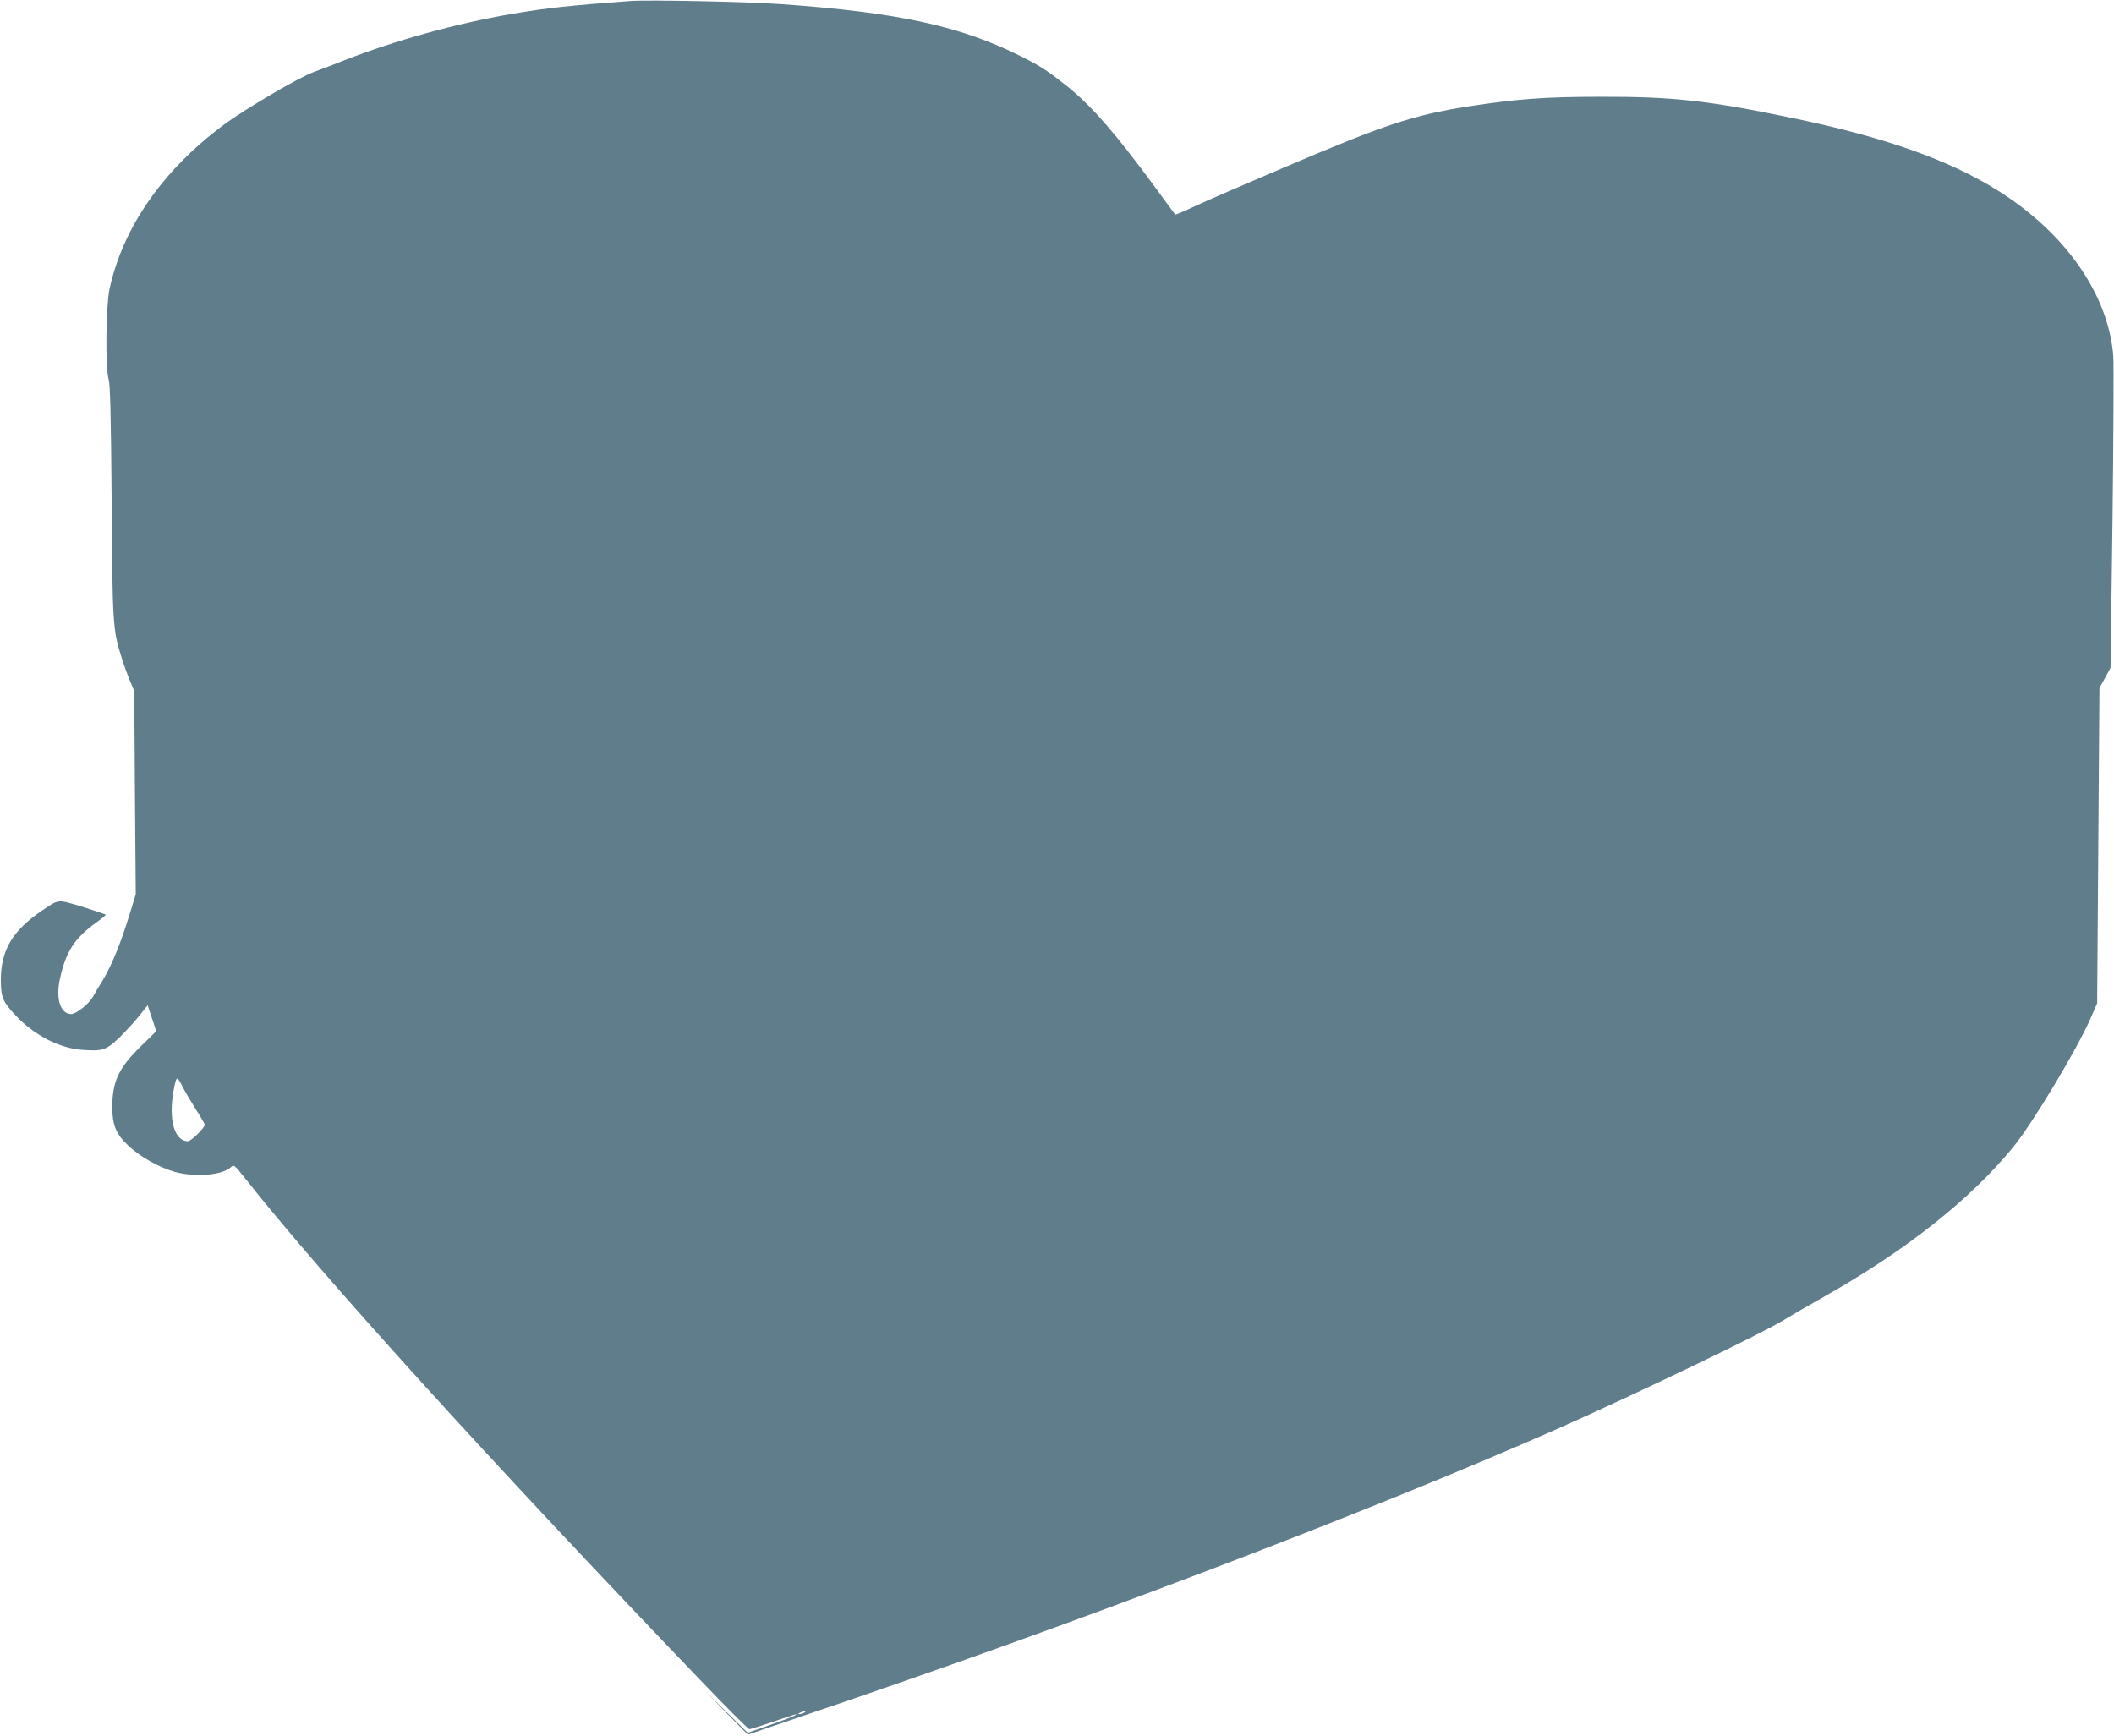 <?xml version="1.0" standalone="no"?>
<!DOCTYPE svg PUBLIC "-//W3C//DTD SVG 20010904//EN"
 "http://www.w3.org/TR/2001/REC-SVG-20010904/DTD/svg10.dtd">
<svg version="1.0" xmlns="http://www.w3.org/2000/svg"
 width="1280pt" height="1051pt" viewBox="0 0 1280 1051"
 preserveAspectRatio="xMidYMid meet">
<g transform="translate(0,1051) scale(0.1,-0.1)"
fill="#607d8b" stroke="none">
<path d="M3815 10504 c-375 -28 -504 -42 -720 -79 -338 -58 -703 -160 -1010
-280 -60 -24 -144 -56 -185 -71 -90 -32 -418 -225 -547 -321 -369 -275 -609
-621 -690 -993 -22 -105 -26 -478 -5 -547 9 -31 14 -220 18 -735 5 -745 7
-783 60 -949 14 -46 38 -111 52 -144 l25 -60 4 -615 5 -615 -37 -120 c-53
-174 -108 -309 -162 -399 -27 -43 -54 -89 -60 -101 -25 -44 -101 -105 -132
-105 -65 0 -95 93 -68 214 36 165 89 246 221 341 31 22 56 43 56 46 0 3 -63
24 -140 48 -156 47 -140 48 -245 -22 -181 -123 -251 -241 -250 -427 1 -100 13
-127 89 -208 114 -121 267 -200 407 -209 120 -9 143 -1 222 75 38 37 92 96
120 131 l51 64 26 -78 26 -79 -97 -95 c-132 -130 -169 -211 -169 -365 0 -108
22 -162 95 -231 71 -68 186 -133 285 -161 120 -33 283 -20 336 27 20 19 21 19
90 -68 465 -589 1480 -1708 2763 -3045 152 -159 282 -288 288 -288 7 0 72 20
144 45 72 25 134 45 138 45 15 -1 -33 -21 -158 -65 l-134 -47 -126 124 -126
123 126 -129 127 -129 283 96 c1649 555 3463 1245 4629 1760 458 203 1246 581
1358 653 32 20 143 84 247 143 491 277 880 584 1141 901 116 140 386 589 470
779 l42 96 7 954 7 955 34 61 33 61 12 899 c6 495 8 938 5 985 -28 375 -288
749 -702 1008 -297 185 -684 322 -1239 437 -509 106 -724 130 -1160 129 -343
0 -511 -13 -810 -59 -327 -52 -501 -109 -1103 -366 -246 -105 -496 -213 -555
-241 -59 -28 -109 -49 -111 -47 -2 2 -57 76 -121 164 -238 324 -383 491 -529
609 -122 97 -164 125 -282 184 -365 184 -746 267 -1454 317 -204 15 -807 27
-915 19z m-2711 -6571 c13 -27 49 -88 80 -137 31 -48 56 -92 56 -96 0 -18 -83
-100 -102 -100 -82 0 -119 131 -87 306 17 91 19 92 53 27z m3766 -3793 c-8 -5
-22 -9 -30 -9 -10 0 -8 3 5 9 27 12 43 12 25 0z"/>
</g>
</svg>
